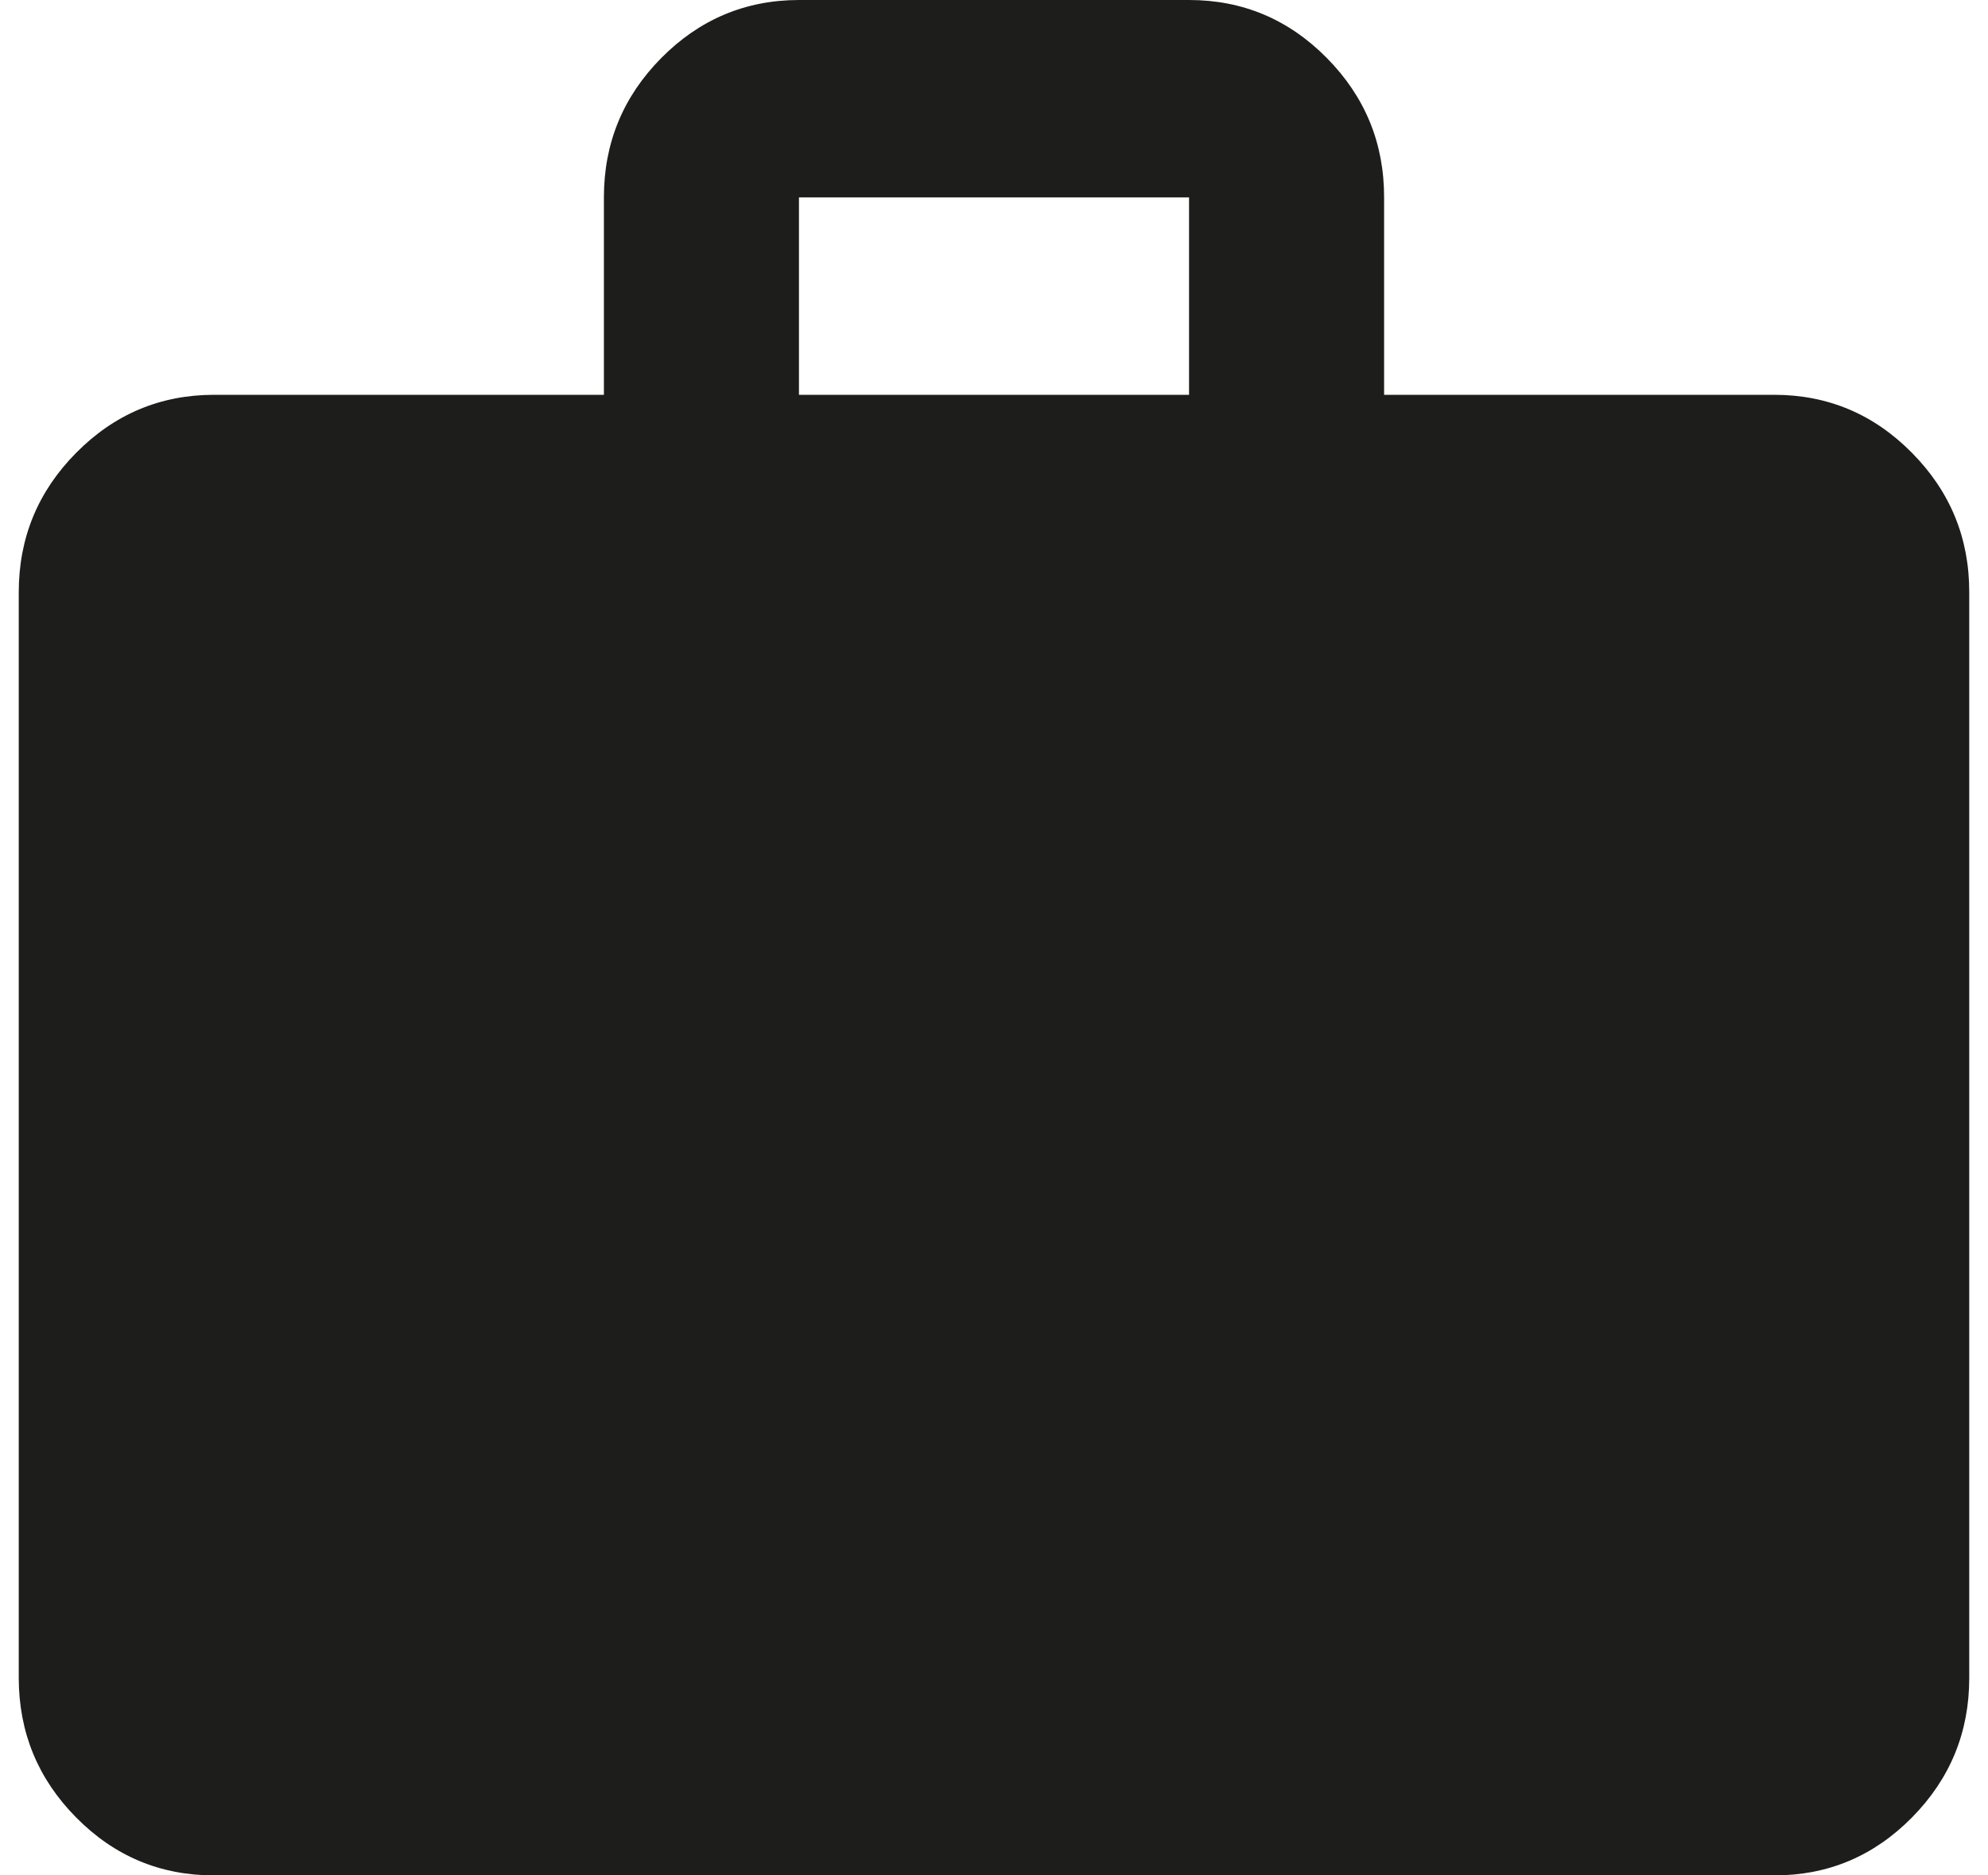 <svg width="53" height="50" viewBox="0 0 53 50" fill="none" xmlns="http://www.w3.org/2000/svg">
<path d="M5.7 50C4.27 50 3.046 49.485 2.029 48.455C1.011 47.425 0.502 46.186 0.5 44.737V15.79C0.5 14.342 1.01 13.104 2.029 12.074C3.048 11.044 4.272 10.528 5.7 10.526H16.1V5.263C16.1 3.816 16.61 2.577 17.629 1.547C18.648 0.518 19.872 0.002 21.3 0H31.7C33.13 0 34.355 0.516 35.374 1.547C36.393 2.579 36.902 3.818 36.9 5.263V10.526H47.3C48.73 10.526 49.955 11.042 50.974 12.074C51.993 13.105 52.502 14.344 52.5 15.79V44.737C52.5 46.184 51.991 47.424 50.974 48.455C49.956 49.487 48.732 50.002 47.3 50H5.7ZM21.3 10.526H31.7V5.263H21.3V10.526Z" fill="#1D1D1B"/>
</svg>
